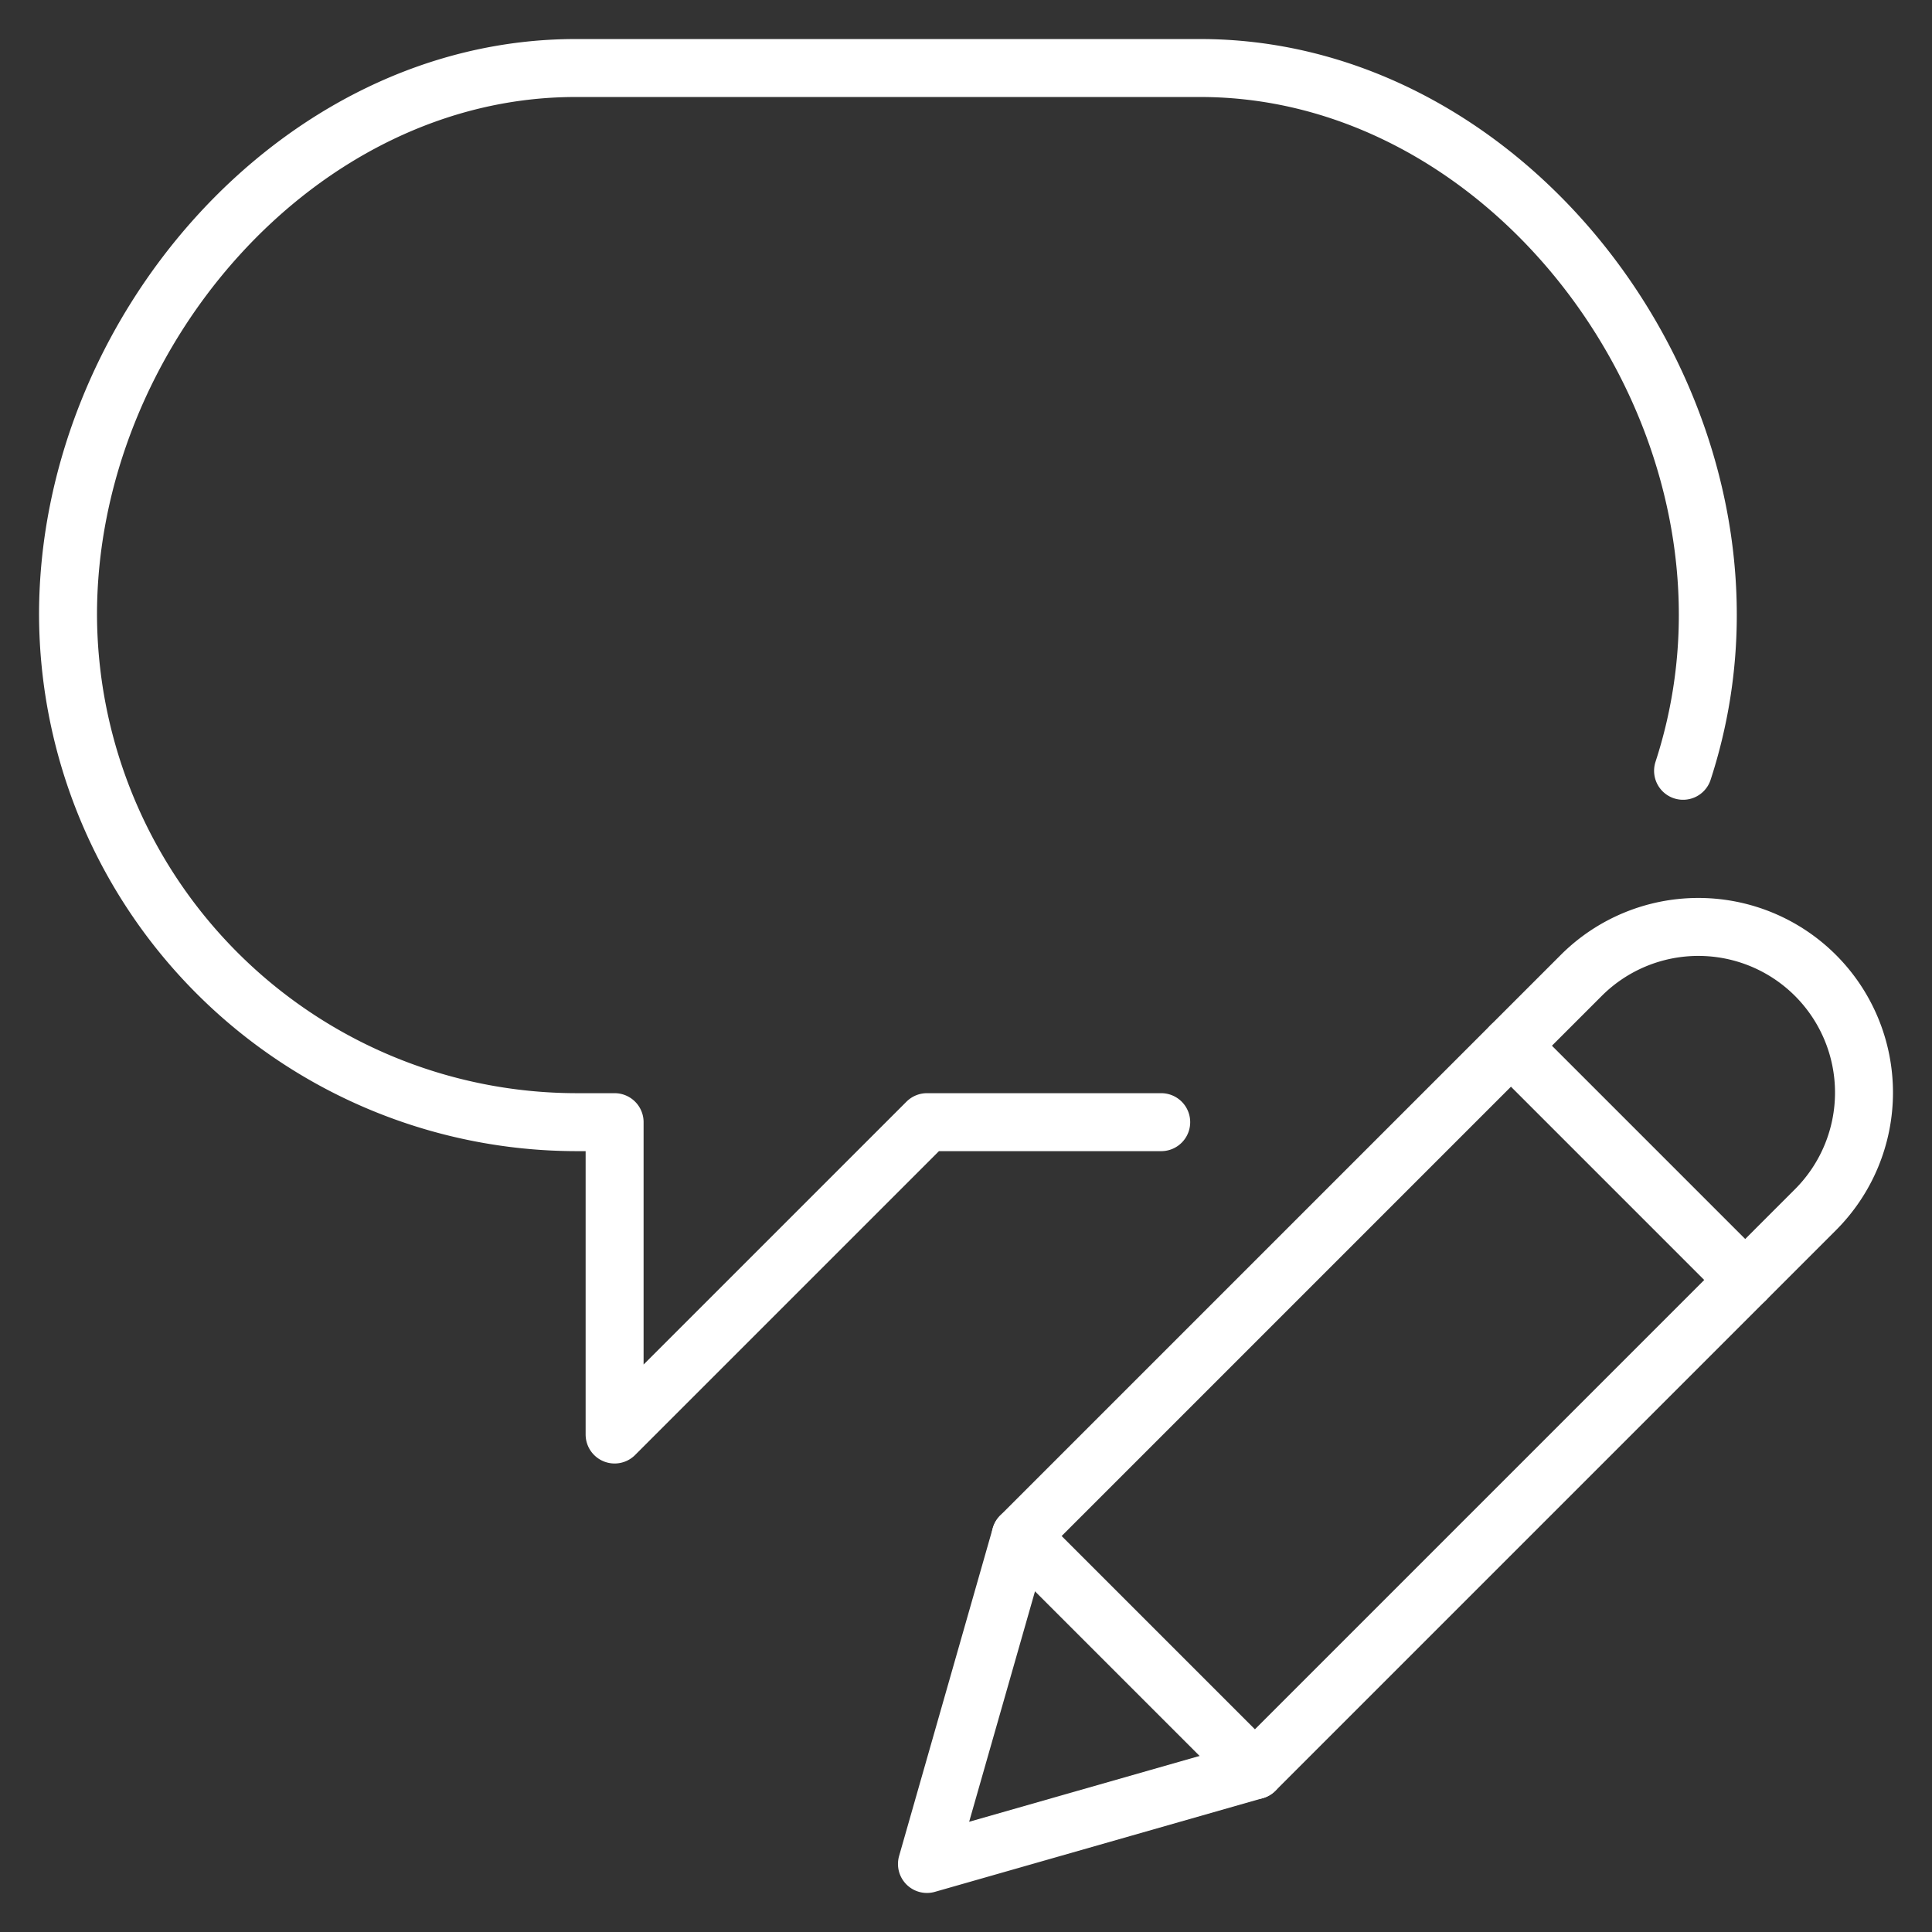 <svg viewBox="-1.5 -1.5 100 100" xmlns="http://www.w3.org/2000/svg" id="Messages-Bubble-Edit-1--Streamline-Ultimate.svg" height="100" width="100"><rect x="-1.5" y="-1.5" width="100" height="100" fill="#333333" stroke="none"/><desc>Messages Bubble Edit 1 Streamline Icon: https://streamlinehq.com</desc><path d="m63.454 90.129 -16.975 4.85 4.85 -16.975 29.015 -29.015a8.572 8.572 0 0 1 12.125 12.125Z" fill="none" stroke="#ffffff" stroke-linecap="round" stroke-linejoin="round" stroke-width="3"></path><path d="m76.707 52.627 12.125 12.125" fill="none" stroke="#ffffff" stroke-linecap="round" stroke-linejoin="round" stroke-width="3"></path><path d="m51.329 78.004 12.125 12.125" fill="none" stroke="#ffffff" stroke-linecap="round" stroke-linejoin="round" stroke-width="3"></path><path d="M58.604 56.583h-12.125l-16.167 16.167v-16.167H28.292A26.344 26.344 0 0 1 2.021 30.313c0 -14.445 11.822 -28.292 26.271 -28.292h32.333c14.449 0 26.271 13.847 26.271 28.292a25.996 25.996 0 0 1 -1.281 8.083" fill="none" stroke="#ffffff" stroke-linecap="round" stroke-linejoin="round" stroke-width="3"></path></svg>